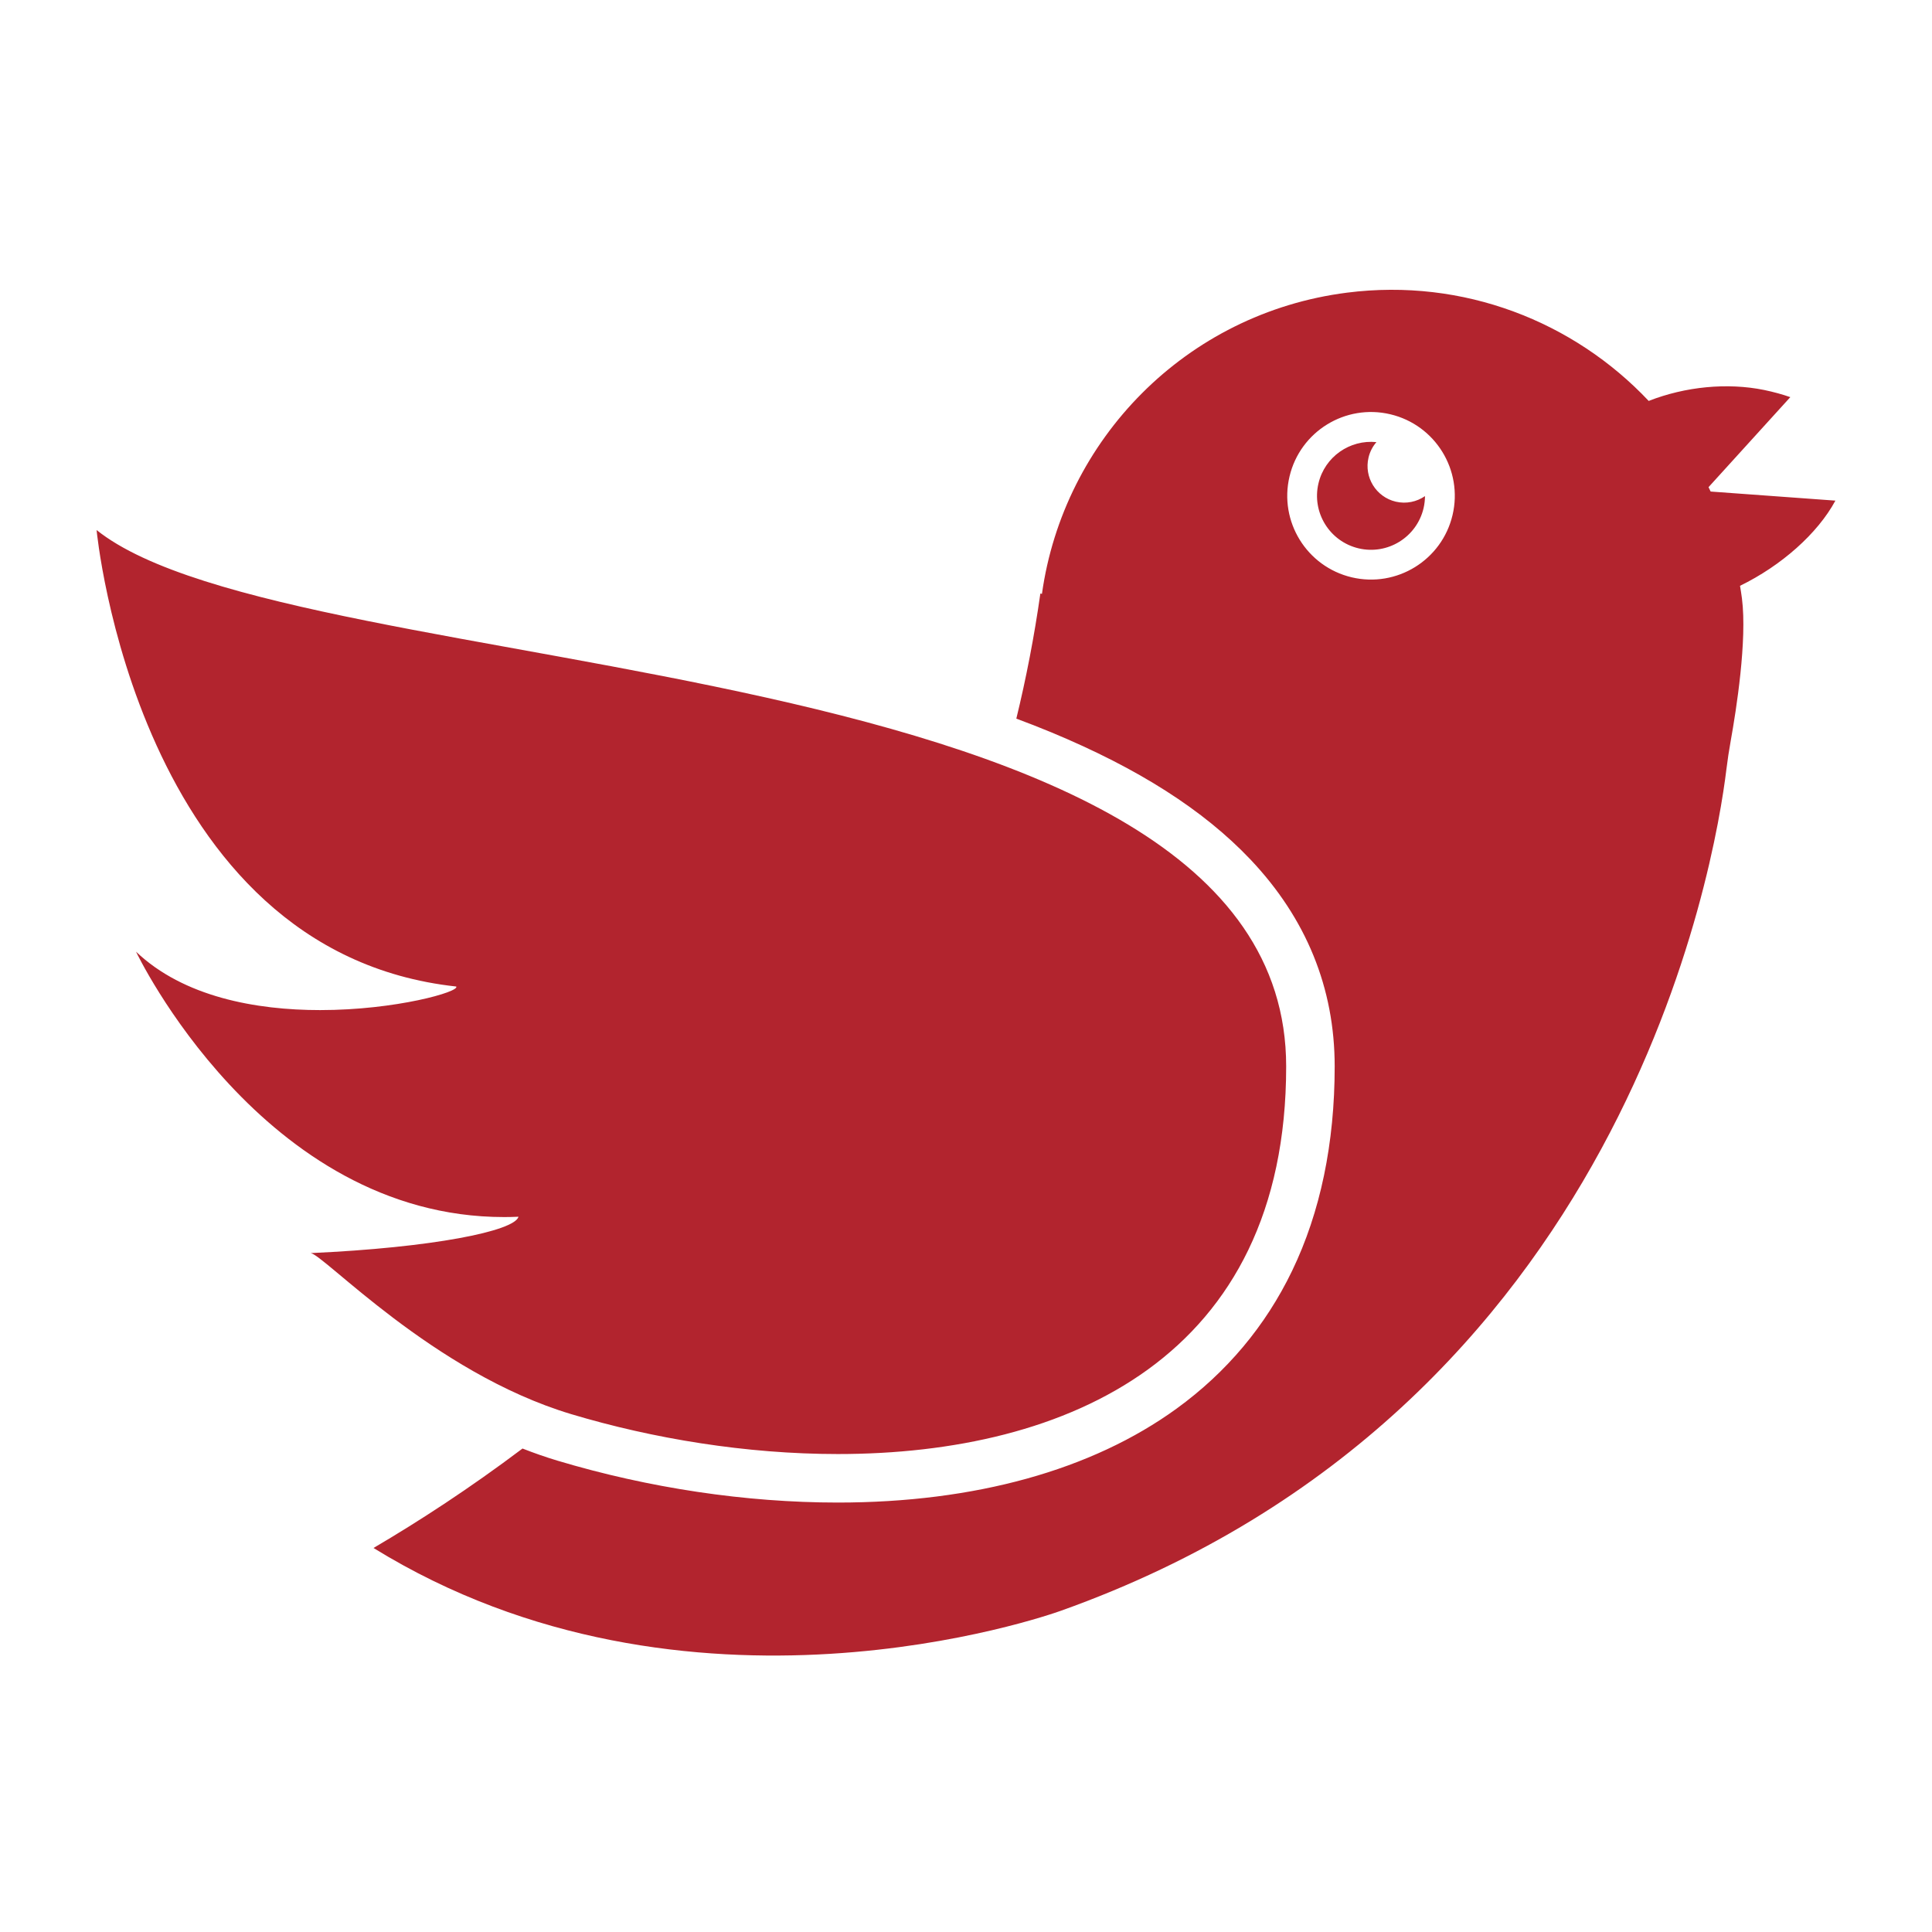 <svg fill="rgb(178,36,46)" xmlns="http://www.w3.org/2000/svg" xmlns:xlink="http://www.w3.org/1999/xlink" viewBox="0 0 100 100" version="1.1" x="0px" y="0px"><title>twitter</title><desc>Created with Sketch.</desc><g stroke="none" stroke-width="1" fill="none" fill-rule="evenodd"><path d="M29.571,73.197 C22.397,71.046 16.692,64.86 16.067,64.861 L16.063,64.861 C22.392,64.576 26.63,63.721 26.838,62.978 C26.588,62.989 26.341,62.995 26.097,62.995 C13.564,62.995 7.041,49.259 7.041,49.259 C9.502,51.603 13.255,52.282 16.57,52.282 C20.497,52.282 23.807,51.328 23.614,51.062 C7.061,49.261 4.998,27.433 5,27.435 L5,27.435 C15.281,35.648 66.572,33.082 66.572,55.199 C66.572,70.261 55.248,75.261 43.366,75.261 C38.629,75.261 33.803,74.466 29.571,73.197 M73.757,25.679 C73.755,25.887 73.733,26.096 73.683,26.306 C73.328,27.808 71.821,28.738 70.319,28.382 C68.817,28.026 67.888,26.52 68.244,25.018 C68.571,23.638 69.869,22.744 71.243,22.884 C71.051,23.107 70.907,23.376 70.835,23.682 C70.593,24.702 71.224,25.724 72.243,25.966 C72.787,26.094 73.33,25.973 73.757,25.679 M75.183,26.662 C74.631,28.992 72.294,30.433 69.964,29.882 C67.634,29.329 66.193,26.993 66.745,24.663 C67.296,22.332 69.633,20.891 71.963,21.443 C74.293,21.995 75.735,24.332 75.183,26.662 M95,25.912 L88.543,25.442 C88.507,25.366 88.471,25.291 88.433,25.216 L92.666,20.556 C92.261,20.414 91.81,20.289 91.31,20.185 C89.405,19.798 87.24,20.007 85.336,20.752 C81.464,16.646 75.754,14.382 69.728,15.147 C61.363,16.21 55.045,22.771 53.931,30.739 L53.849,30.72 C53.531,32.96 53.111,35.117 52.605,37.196 C53.218,37.425 53.823,37.659 54.412,37.904 C58.924,39.777 62.294,41.928 64.715,44.479 C67.613,47.534 69.083,51.141 69.083,55.199 C69.083,59.185 68.341,62.745 66.879,65.778 C65.505,68.629 63.493,71.028 60.9,72.91 C56.518,76.091 50.455,77.772 43.366,77.772 C38.603,77.772 33.583,77.021 28.85,75.602 C28.254,75.424 27.652,75.213 27.045,74.976 C24.32,77.029 21.694,78.736 19.333,80.123 C35.58,90.15 54.204,83.626 54.905,83.375 C84.148,72.96 88.783,44.556 89.358,39.822 C89.418,39.326 89.494,38.835 89.582,38.343 C89.869,36.744 90.438,33.139 90.163,30.976 C90.135,30.756 90.099,30.539 90.063,30.321 C92.192,29.286 94.079,27.619 95,25.912" fill="rgb(178,36,46)"></path></g></svg>
